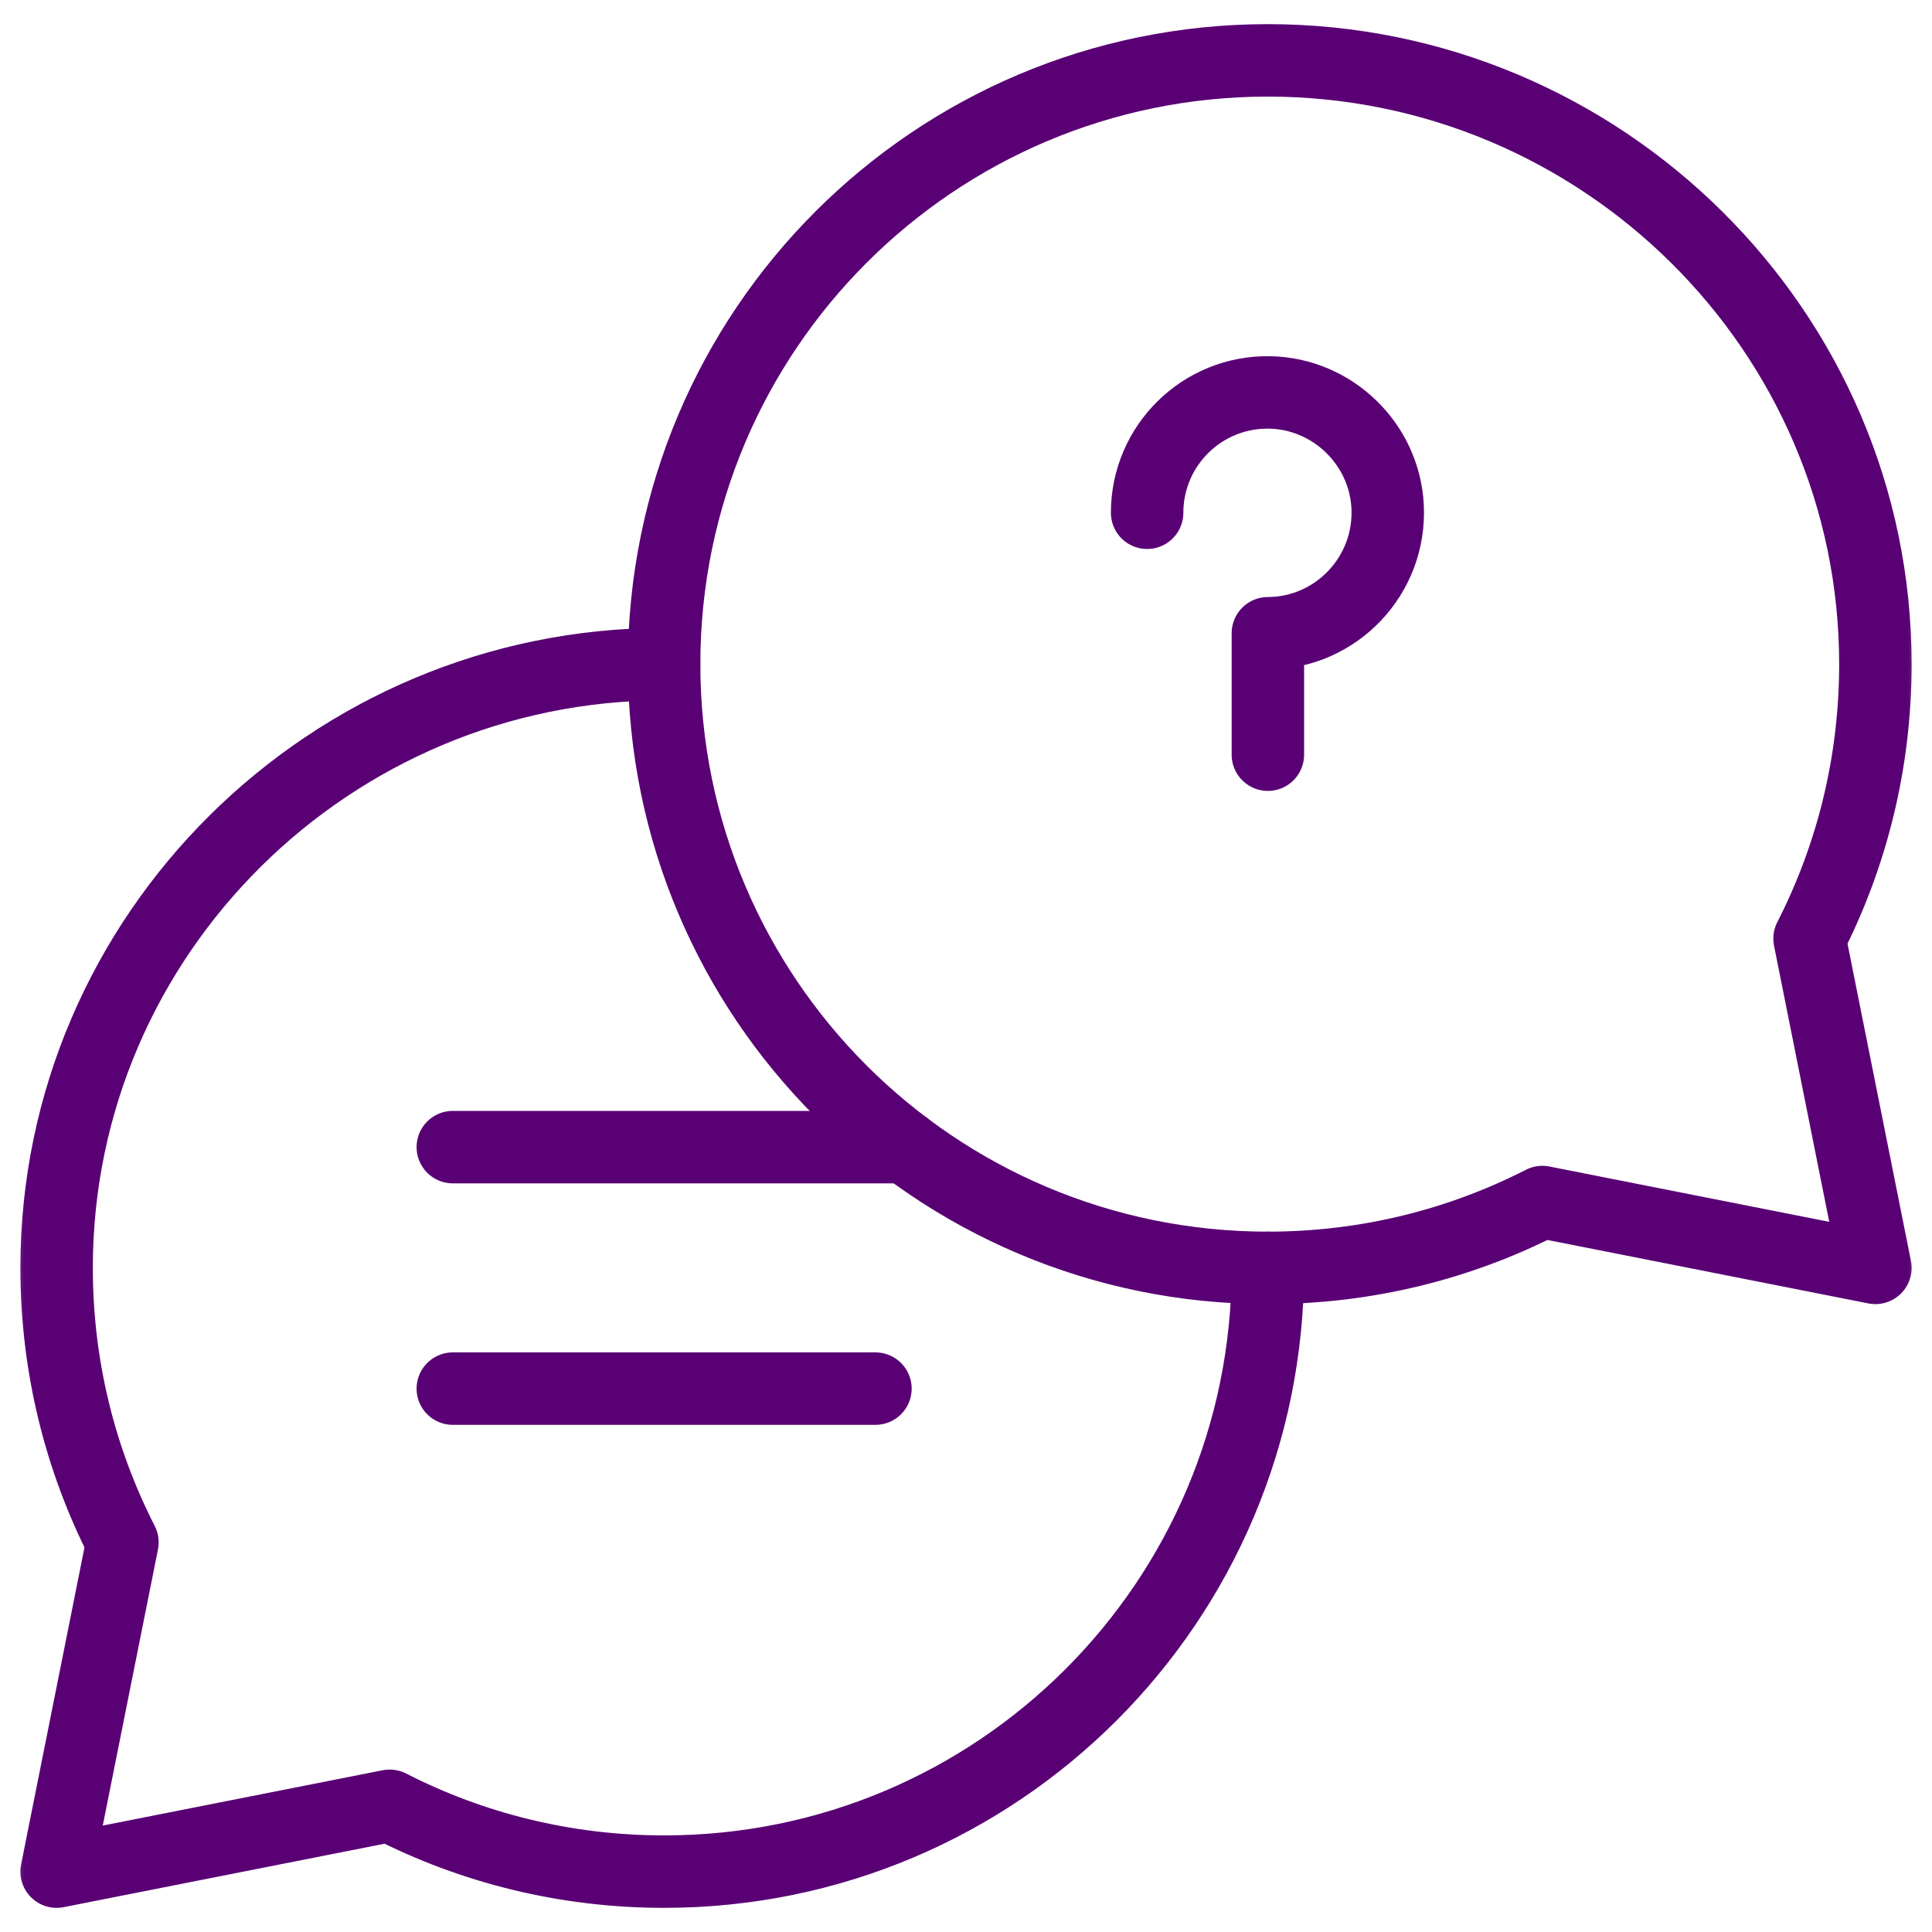 <svg width="40" height="40" viewBox="0 0 40 40" fill="none" xmlns="http://www.w3.org/2000/svg">
<g clip-path="url(#clip0_22922_595)">
<mask id="mask0_22922_595" style="mask-type:luminance" maskUnits="userSpaceOnUse" x="0" y="0" width="40" height="40">
<path d="M0 3.8147e-06H40V40H0V3.8147e-06Z" fill="white"/>
</mask>
<g mask="url(#mask0_22922_595)">
<path d="M13.75 13.75C6.846 13.75 1.172 19.346 1.172 26.25C1.172 28.296 1.663 30.227 2.535 31.933L1.172 38.75L8.067 37.387C9.773 38.259 11.704 38.75 13.75 38.75C20.654 38.75 26.25 33.154 26.25 26.25" stroke="#590075" stroke-width="1.5" stroke-miterlimit="10" stroke-linecap="round" stroke-linejoin="round"/>
<path d="M13.75 13.75C13.75 20.654 19.346 26.25 26.25 26.25C28.296 26.25 30.227 25.759 31.933 24.887L38.828 26.25L37.465 19.433C38.337 17.727 38.828 15.796 38.828 13.75C38.828 6.846 33.154 1.25 26.25 1.25C19.346 1.25 13.75 6.846 13.75 13.75Z" stroke="#590075" stroke-width="1.5" stroke-miterlimit="10" stroke-linecap="round" stroke-linejoin="round"/>
<path d="M23.75 10.616C23.75 9.223 24.893 8.097 26.292 8.125C27.588 8.151 28.661 9.189 28.729 10.483C28.803 11.917 27.661 13.107 26.25 13.111V15.625" stroke="#590075" stroke-width="1.5" stroke-miterlimit="10" stroke-linecap="round" stroke-linejoin="round"/>
<path d="M9.375 28.75H18.125" stroke="#590075" stroke-width="1.5" stroke-miterlimit="10" stroke-linecap="round" stroke-linejoin="round"/>
<path d="M18.749 23.75H9.375" stroke="#590075" stroke-width="1.5" stroke-miterlimit="10" stroke-linecap="round" stroke-linejoin="round"/>
</g>
</g>
<defs>
<clipPath id="clip0_22922_595">
<rect width="40" height="40" fill="white"/>
</clipPath>
</defs>
</svg>
